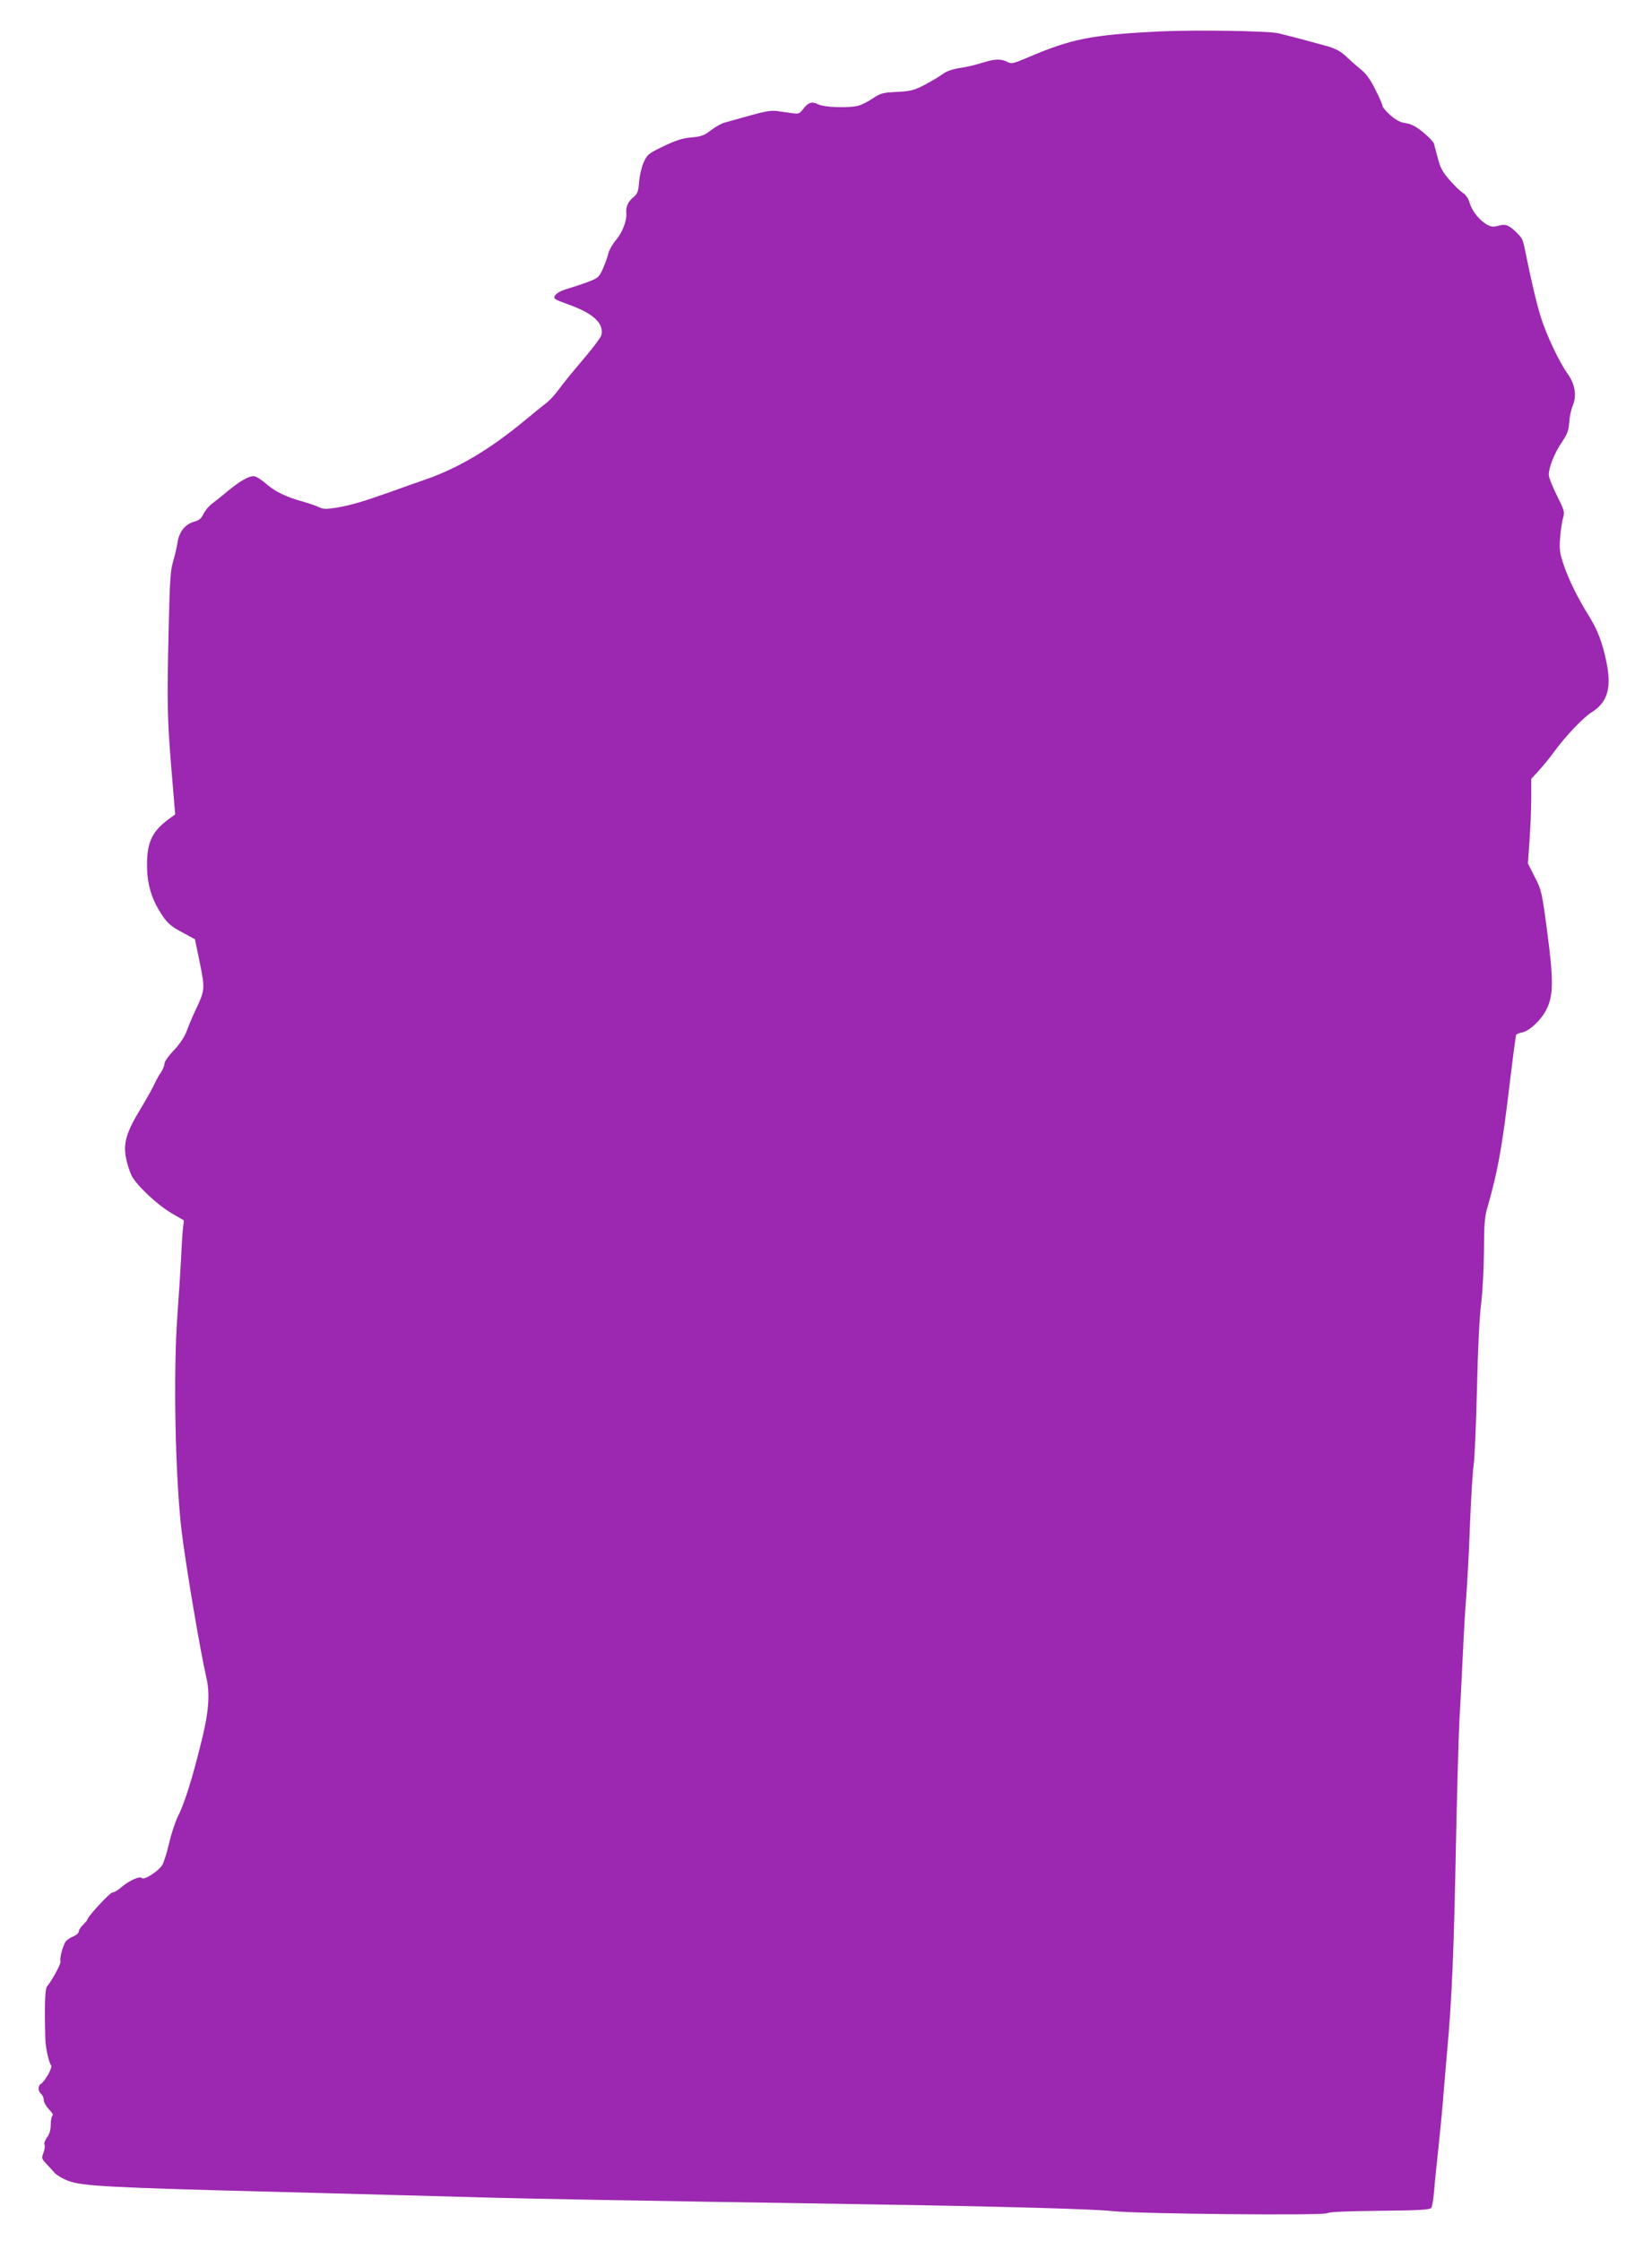 <?xml version="1.0" standalone="no"?>
<!DOCTYPE svg PUBLIC "-//W3C//DTD SVG 20010904//EN"
 "http://www.w3.org/TR/2001/REC-SVG-20010904/DTD/svg10.dtd">
<svg version="1.0" xmlns="http://www.w3.org/2000/svg"
 width="944pt" height="1280pt" viewBox="0 0 944 1280"
 preserveAspectRatio="xMidYMid meet">
<g transform="translate(0,1280) scale(0.1,-0.1)"
fill="#9c27b0" stroke="none">
<path d="M6614 12620 c-384 -20 -492 -42 -745 -150 -78 -33 -89 -36 -112 -24
-36 19 -73 18 -142 -4 -33 -11 -91 -25 -128 -30 -45 -7 -79 -19 -100 -35 -18
-13 -64 -41 -102 -61 -62 -32 -81 -37 -159 -41 -81 -4 -94 -7 -140 -38 -28
-19 -67 -38 -86 -42 -55 -13 -193 -8 -224 9 -36 18 -58 11 -86 -26 -21 -28
-26 -30 -66 -24 -24 3 -63 9 -86 12 -32 4 -72 -3 -153 -26 -60 -17 -125 -35
-143 -40 -18 -4 -53 -24 -78 -43 -38 -30 -56 -37 -112 -42 -51 -4 -90 -17
-160 -50 -87 -42 -94 -48 -114 -93 -12 -26 -23 -76 -26 -111 -4 -55 -9 -68
-33 -88 -31 -26 -44 -56 -40 -90 4 -41 -21 -108 -58 -153 -21 -25 -40 -58 -44
-75 -3 -16 -17 -55 -30 -86 -24 -53 -28 -57 -89 -80 -34 -13 -87 -30 -117 -39
-31 -9 -60 -24 -68 -36 -13 -20 -10 -22 77 -54 141 -50 203 -108 186 -176 -4
-13 -52 -77 -107 -141 -55 -65 -117 -140 -136 -168 -20 -27 -50 -61 -69 -75
-18 -14 -78 -62 -133 -108 -193 -159 -368 -263 -551 -328 -36 -12 -123 -43
-195 -69 -175 -62 -237 -80 -322 -95 -59 -9 -76 -9 -100 3 -15 7 -57 22 -93
32 -95 26 -159 57 -212 104 -25 22 -56 41 -68 41 -31 0 -76 -26 -147 -84 -34
-28 -76 -62 -94 -75 -17 -13 -38 -39 -47 -58 -12 -25 -25 -36 -53 -43 -50 -14
-85 -57 -94 -116 -4 -26 -15 -75 -25 -108 -16 -51 -20 -113 -26 -381 -10 -422
-9 -513 16 -814 l21 -253 -22 -16 c-107 -75 -139 -137 -139 -272 0 -112 27
-200 88 -290 30 -44 52 -63 112 -95 l74 -40 28 -135 c30 -151 30 -154 -27
-275 -18 -38 -40 -92 -50 -119 -11 -29 -38 -70 -71 -105 -30 -31 -54 -65 -54
-76 0 -11 -9 -33 -20 -50 -12 -16 -27 -45 -36 -64 -8 -19 -43 -82 -78 -140
-83 -136 -103 -201 -86 -284 6 -34 21 -80 32 -102 29 -56 143 -164 227 -214
l72 -42 -5 -42 c-3 -23 -8 -100 -11 -172 -4 -71 -13 -218 -21 -325 -25 -339
-12 -945 25 -1245 26 -207 105 -674 140 -826 23 -99 14 -205 -35 -395 -51
-203 -92 -331 -129 -403 -13 -27 -36 -95 -49 -151 -13 -56 -31 -112 -40 -125
-23 -35 -102 -85 -114 -73 -14 14 -74 -14 -120 -53 -18 -16 -40 -29 -50 -29
-14 -1 -142 -138 -142 -154 0 -3 -11 -16 -25 -30 -14 -14 -25 -31 -25 -39 0
-8 -13 -20 -29 -27 -16 -6 -36 -19 -44 -28 -16 -20 -38 -99 -31 -116 4 -11
-47 -106 -76 -141 -13 -16 -16 -95 -11 -300 1 -48 20 -136 33 -152 10 -12 -34
-91 -58 -106 -18 -11 -18 -41 1 -57 8 -7 15 -23 15 -35 0 -13 14 -37 30 -54
17 -17 26 -32 20 -36 -5 -3 -10 -26 -10 -51 0 -30 -7 -54 -21 -73 -12 -16 -18
-34 -15 -40 4 -6 2 -27 -5 -46 -12 -32 -11 -36 15 -64 15 -16 38 -40 50 -54
12 -13 48 -34 79 -45 77 -29 244 -38 1187 -62 426 -11 928 -25 1115 -30 339
-10 926 -20 2200 -40 813 -13 1338 -27 1465 -40 149 -16 1195 -26 1223 -12 14
8 119 12 305 14 226 2 284 6 291 17 5 7 12 50 16 95 3 44 15 158 25 251 10 94
21 208 25 255 3 47 15 182 25 300 27 297 38 568 50 1185 6 292 15 609 20 705
6 96 14 270 20 385 5 116 14 266 20 335 5 69 15 246 20 393 6 148 15 301 21
340 6 40 14 236 19 437 5 222 14 412 24 485 8 67 15 199 16 300 0 133 4 194
16 235 63 219 88 355 133 738 17 139 32 256 35 261 3 5 19 11 35 14 42 9 108
71 138 131 40 79 41 168 4 446 -30 226 -33 238 -71 311 l-39 77 9 128 c5 71
10 180 10 242 l0 113 43 47 c24 26 63 74 87 107 65 89 166 196 216 227 90 57
114 138 84 285 -23 112 -50 183 -100 264 -63 100 -118 212 -145 294 -22 65
-25 87 -20 153 3 42 11 94 17 114 10 34 7 43 -36 129 -25 50 -46 103 -46 118
1 43 34 126 75 185 31 46 39 67 42 114 2 31 11 74 20 94 24 57 14 123 -29 183
-47 65 -120 219 -152 320 -23 70 -59 225 -87 365 -16 80 -18 86 -46 115 -50
50 -68 57 -109 46 -28 -8 -43 -7 -63 4 -43 22 -88 77 -102 123 -7 26 -22 49
-39 60 -15 9 -50 43 -77 74 -40 46 -54 72 -67 125 -10 38 -20 75 -22 83 -2 9
-29 37 -59 62 -41 34 -68 49 -100 54 -32 4 -58 18 -90 46 -25 22 -45 46 -45
53 0 7 -18 49 -41 94 -27 55 -53 91 -81 113 -22 18 -60 51 -84 74 -33 31 -60
46 -116 62 -90 25 -206 56 -273 72 -62 14 -485 20 -691 10z"/>
</g>
</svg>
